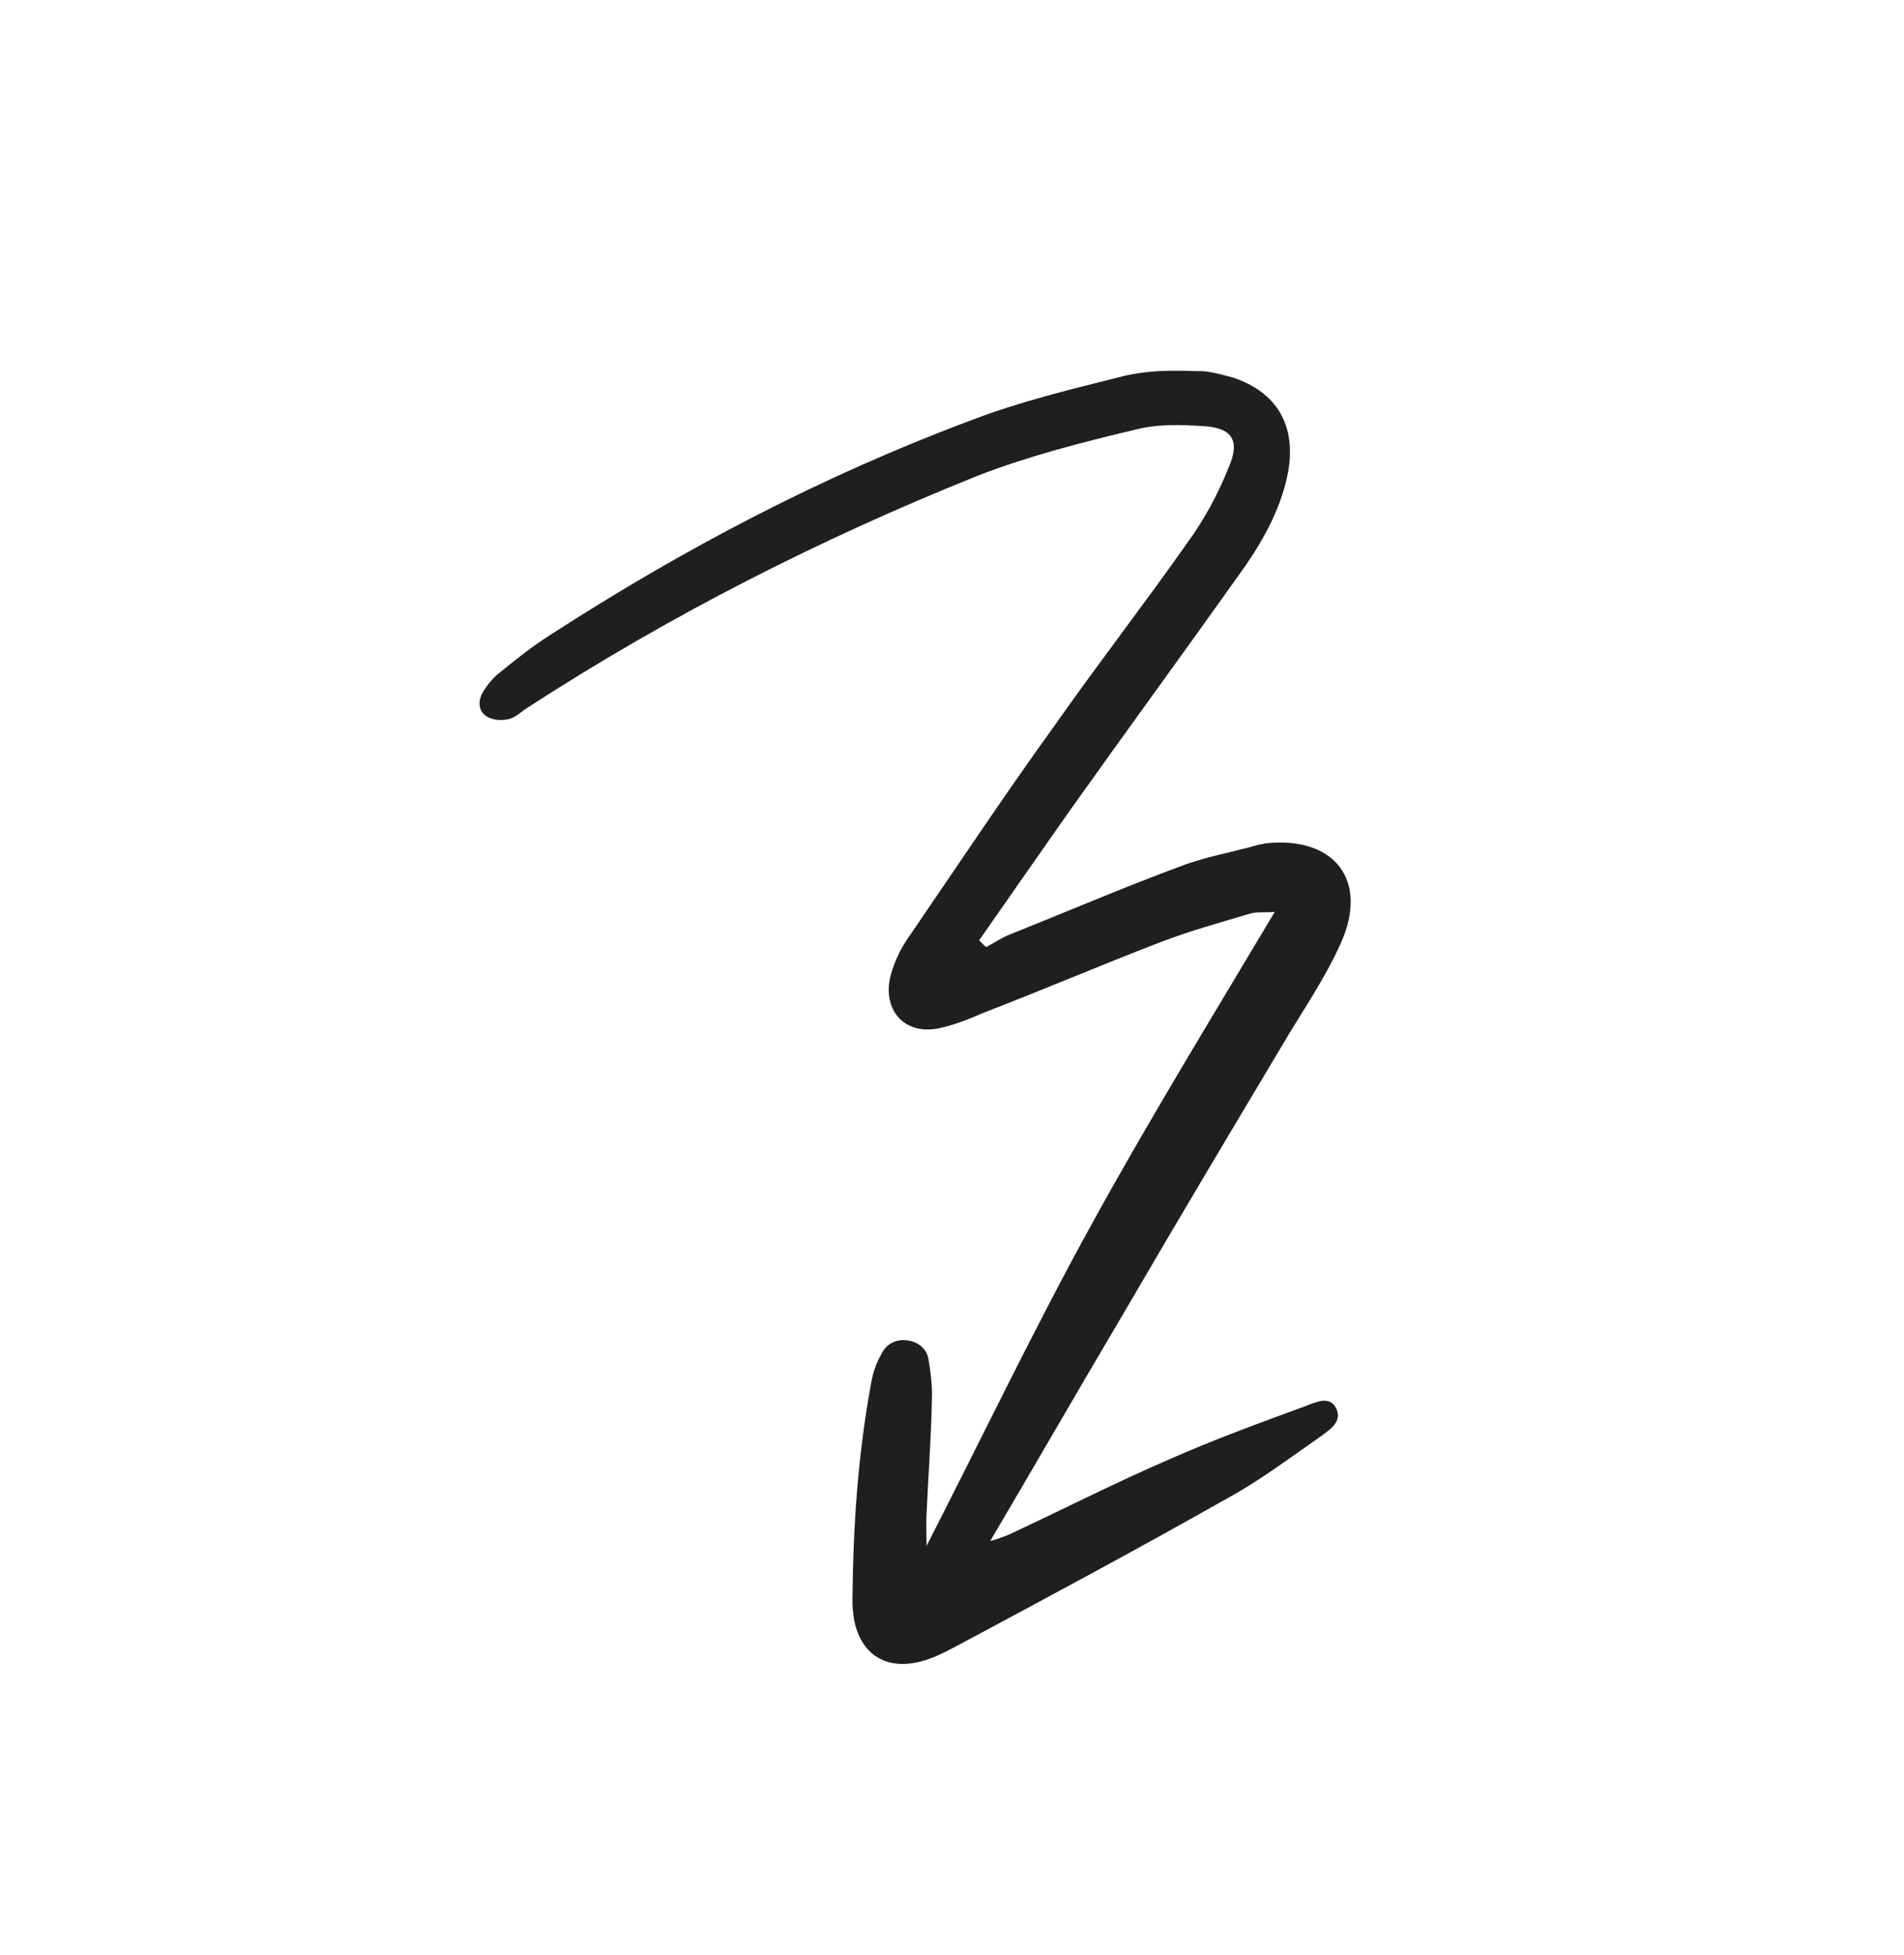 <svg xmlns="http://www.w3.org/2000/svg" width="114" height="117" viewBox="0 0 114 117" fill="none"><path d="M59.034 56.685C59.506 56.452 59.943 56.131 60.476 55.926C63.88 54.567 67.25 53.118 70.687 51.847C72.198 51.267 73.784 51.014 75.39 50.549C75.54 50.542 75.718 50.474 75.868 50.467C79.948 50.071 81.937 52.723 80.296 56.414C79.312 58.628 77.924 60.589 76.694 62.694C73.529 67.991 70.336 73.349 67.233 78.672C64.574 83.162 61.976 87.679 59.29 92.231C59.618 92.155 59.973 92.019 60.329 91.882C63.575 90.379 66.726 88.76 70.007 87.345C72.665 86.17 75.393 85.173 78.12 84.175C78.742 83.936 79.596 83.505 79.992 84.271C80.423 85.126 79.541 85.618 78.987 86.034C77.176 87.291 75.399 88.638 73.458 89.69C68.14 92.704 62.727 95.6 57.314 98.498C56.637 98.86 55.872 99.257 55.127 99.441C53.042 99.987 51.491 99.003 51.122 96.85C51.074 96.46 51.026 96.071 51.04 95.709C51.082 91.307 51.369 87.015 52.169 82.73C52.265 82.183 52.45 81.603 52.757 81.076C53.031 80.461 53.618 80.133 54.316 80.222C55.013 80.311 55.546 80.769 55.607 81.459C55.73 82.177 55.826 82.956 55.798 83.68C55.757 86.093 55.565 88.512 55.463 90.898C55.456 91.41 55.476 91.862 55.476 92.524C58.826 85.984 61.936 79.485 65.361 73.273C68.813 66.999 72.545 60.924 76.326 54.575C75.786 54.629 75.3 54.561 74.883 54.67C73.1 55.203 71.254 55.709 69.477 56.392C65.923 57.758 62.376 59.275 58.822 60.642C57.995 61.011 57.106 61.352 56.211 61.544C54.181 61.967 52.848 60.491 53.3 58.481C53.505 57.689 53.833 56.951 54.284 56.267C57.224 51.975 60.129 47.595 63.191 43.358C65.795 39.654 68.557 36.094 71.161 32.389C72.125 31.05 72.932 29.567 73.554 28.002C74.265 26.403 73.807 25.61 72.085 25.507C70.725 25.418 69.276 25.363 67.936 25.726C64.806 26.47 61.648 27.276 58.627 28.438C49.127 32.243 40.084 36.842 31.595 42.35C31.185 42.609 30.898 42.924 30.481 43.033C30.064 43.142 29.49 43.108 29.149 42.882C28.622 42.575 28.622 41.912 28.902 41.447C29.183 40.982 29.525 40.545 29.962 40.224C30.892 39.459 31.91 38.659 32.935 38.01C40.898 32.858 49.257 28.471 58.177 25.143C61.109 24.016 64.239 23.272 67.308 22.5C68.709 22.165 70.185 22.158 71.634 22.213C72.386 22.179 73.09 22.418 73.821 22.596C76.452 23.471 77.627 25.467 77.121 28.262C76.684 30.572 75.481 32.616 74.148 34.454C70.805 39.156 67.428 43.769 64.086 48.47C62.274 51.053 60.463 53.637 58.624 56.281C58.781 56.425 58.877 56.541 59.034 56.685Z" fill="#1F1F1F"></path></svg>